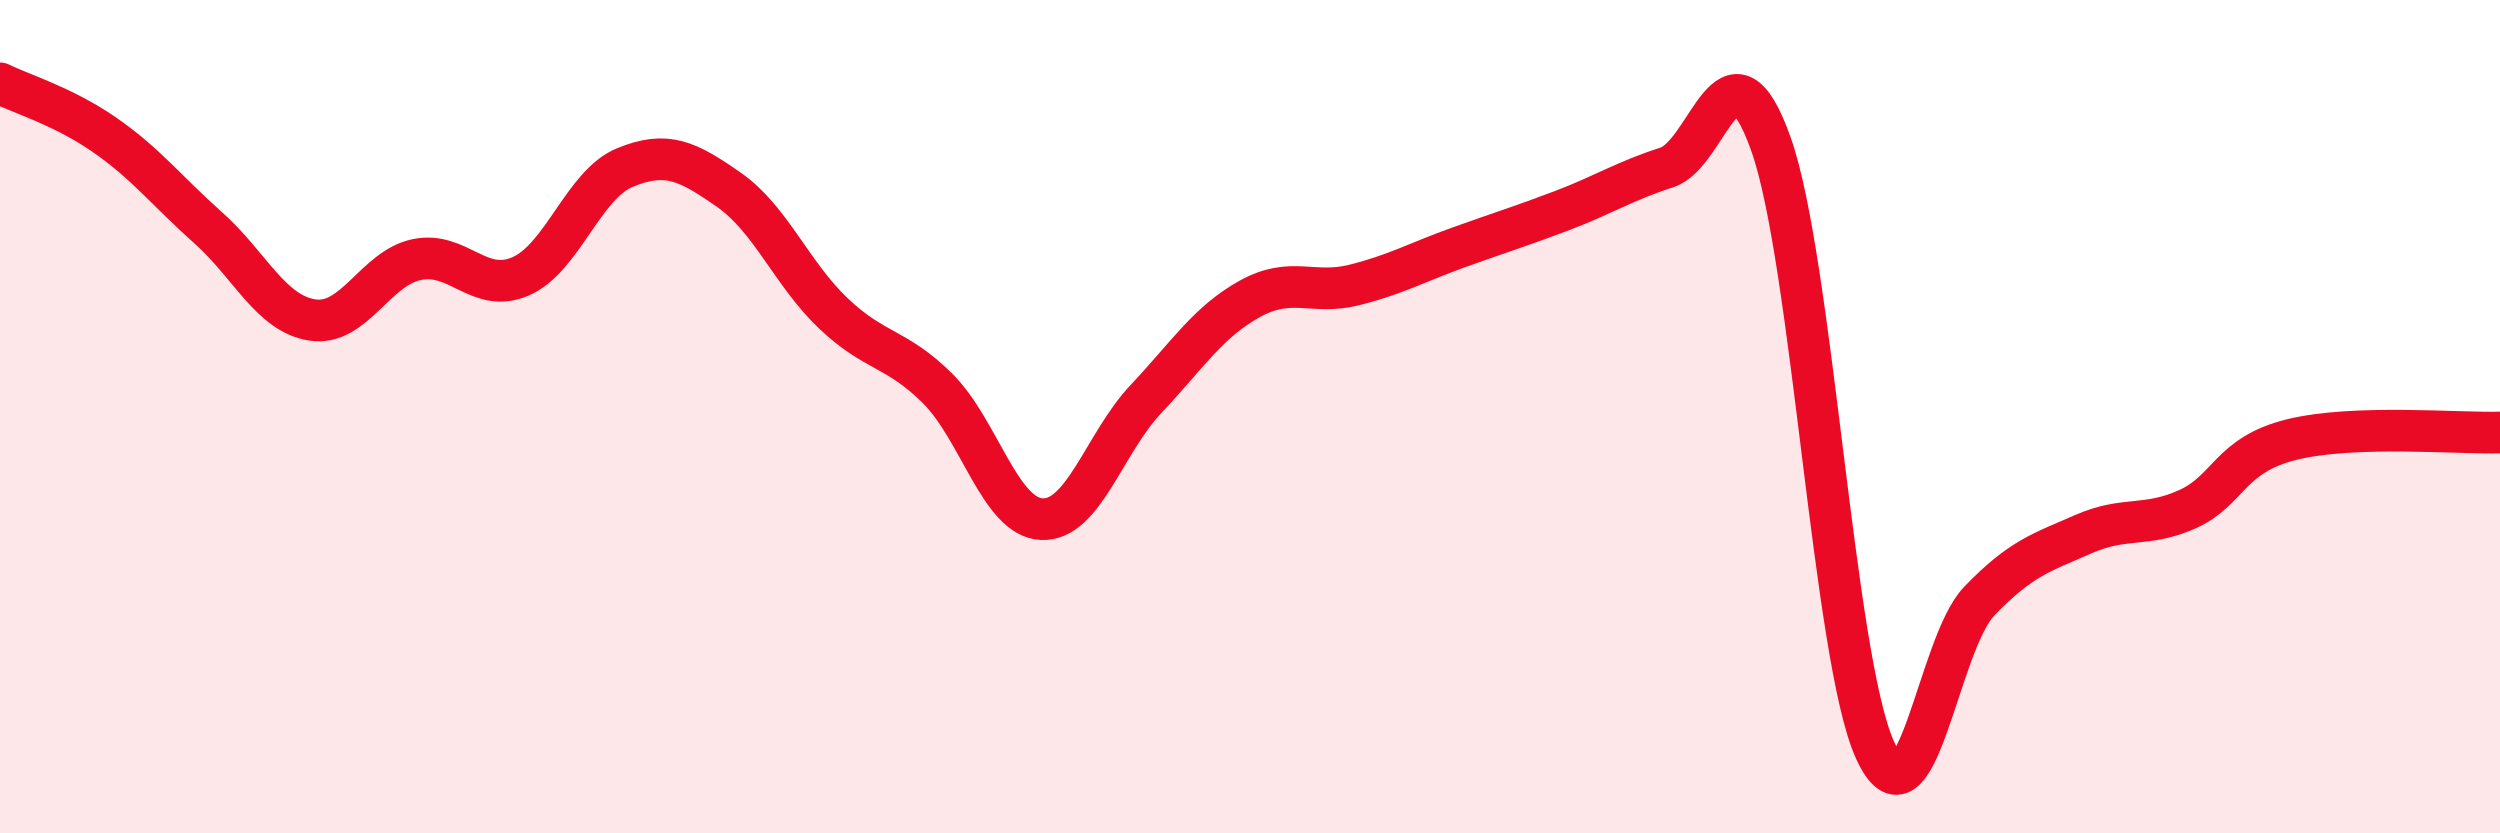 
    <svg width="60" height="20" viewBox="0 0 60 20" xmlns="http://www.w3.org/2000/svg">
      <path
        d="M 0,2 C 0.5,2.25 1.5,2.54 2.5,3.23 C 3.5,3.92 4,4.58 5,5.47 C 6,6.36 6.5,7.53 7.5,7.68 C 8.5,7.83 9,6.44 10,6.23 C 11,6.02 11.5,7.07 12.5,6.63 C 13.5,6.19 14,4.43 15,4.02 C 16,3.61 16.5,3.86 17.5,4.56 C 18.5,5.26 19,6.57 20,7.52 C 21,8.47 21.5,8.33 22.5,9.32 C 23.5,10.31 24,12.41 25,12.46 C 26,12.51 26.5,10.64 27.5,9.58 C 28.5,8.52 29,7.72 30,7.17 C 31,6.62 31.5,7.09 32.5,6.84 C 33.5,6.59 34,6.3 35,5.94 C 36,5.58 36.5,5.43 37.5,5.05 C 38.5,4.67 39,4.34 40,4.02 C 41,3.7 41.5,0.65 42.5,3.45 C 43.5,6.25 44,15.8 45,18 C 46,20.2 46.5,15.47 47.5,14.43 C 48.5,13.39 49,13.26 50,12.82 C 51,12.38 51.5,12.67 52.5,12.22 C 53.5,11.77 53.5,10.92 55,10.55 C 56.5,10.18 59,10.41 60,10.38L60 20L0 20Z"
        fill="#EB0A25"
        opacity="0.1"
        stroke-linecap="round"
        stroke-linejoin="round"
      />
      <path
        d="M 0,2 C 0.5,2.25 1.5,2.54 2.5,3.23 C 3.5,3.92 4,4.58 5,5.47 C 6,6.36 6.5,7.53 7.5,7.68 C 8.5,7.83 9,6.44 10,6.23 C 11,6.02 11.5,7.07 12.5,6.63 C 13.5,6.19 14,4.43 15,4.02 C 16,3.61 16.5,3.86 17.5,4.56 C 18.5,5.26 19,6.57 20,7.52 C 21,8.47 21.5,8.33 22.5,9.32 C 23.5,10.31 24,12.41 25,12.46 C 26,12.51 26.5,10.64 27.5,9.58 C 28.5,8.52 29,7.72 30,7.17 C 31,6.62 31.5,7.09 32.5,6.84 C 33.5,6.59 34,6.3 35,5.94 C 36,5.58 36.5,5.43 37.5,5.05 C 38.5,4.67 39,4.34 40,4.02 C 41,3.7 41.5,0.65 42.5,3.45 C 43.5,6.25 44,15.8 45,18 C 46,20.2 46.5,15.47 47.5,14.43 C 48.5,13.39 49,13.26 50,12.82 C 51,12.38 51.5,12.67 52.5,12.22 C 53.5,11.77 53.5,10.92 55,10.55 C 56.5,10.18 59,10.41 60,10.38"
        stroke="#EB0A25"
        stroke-width="1"
        fill="none"
        stroke-linecap="round"
        stroke-linejoin="round"
      />
    </svg>
  
